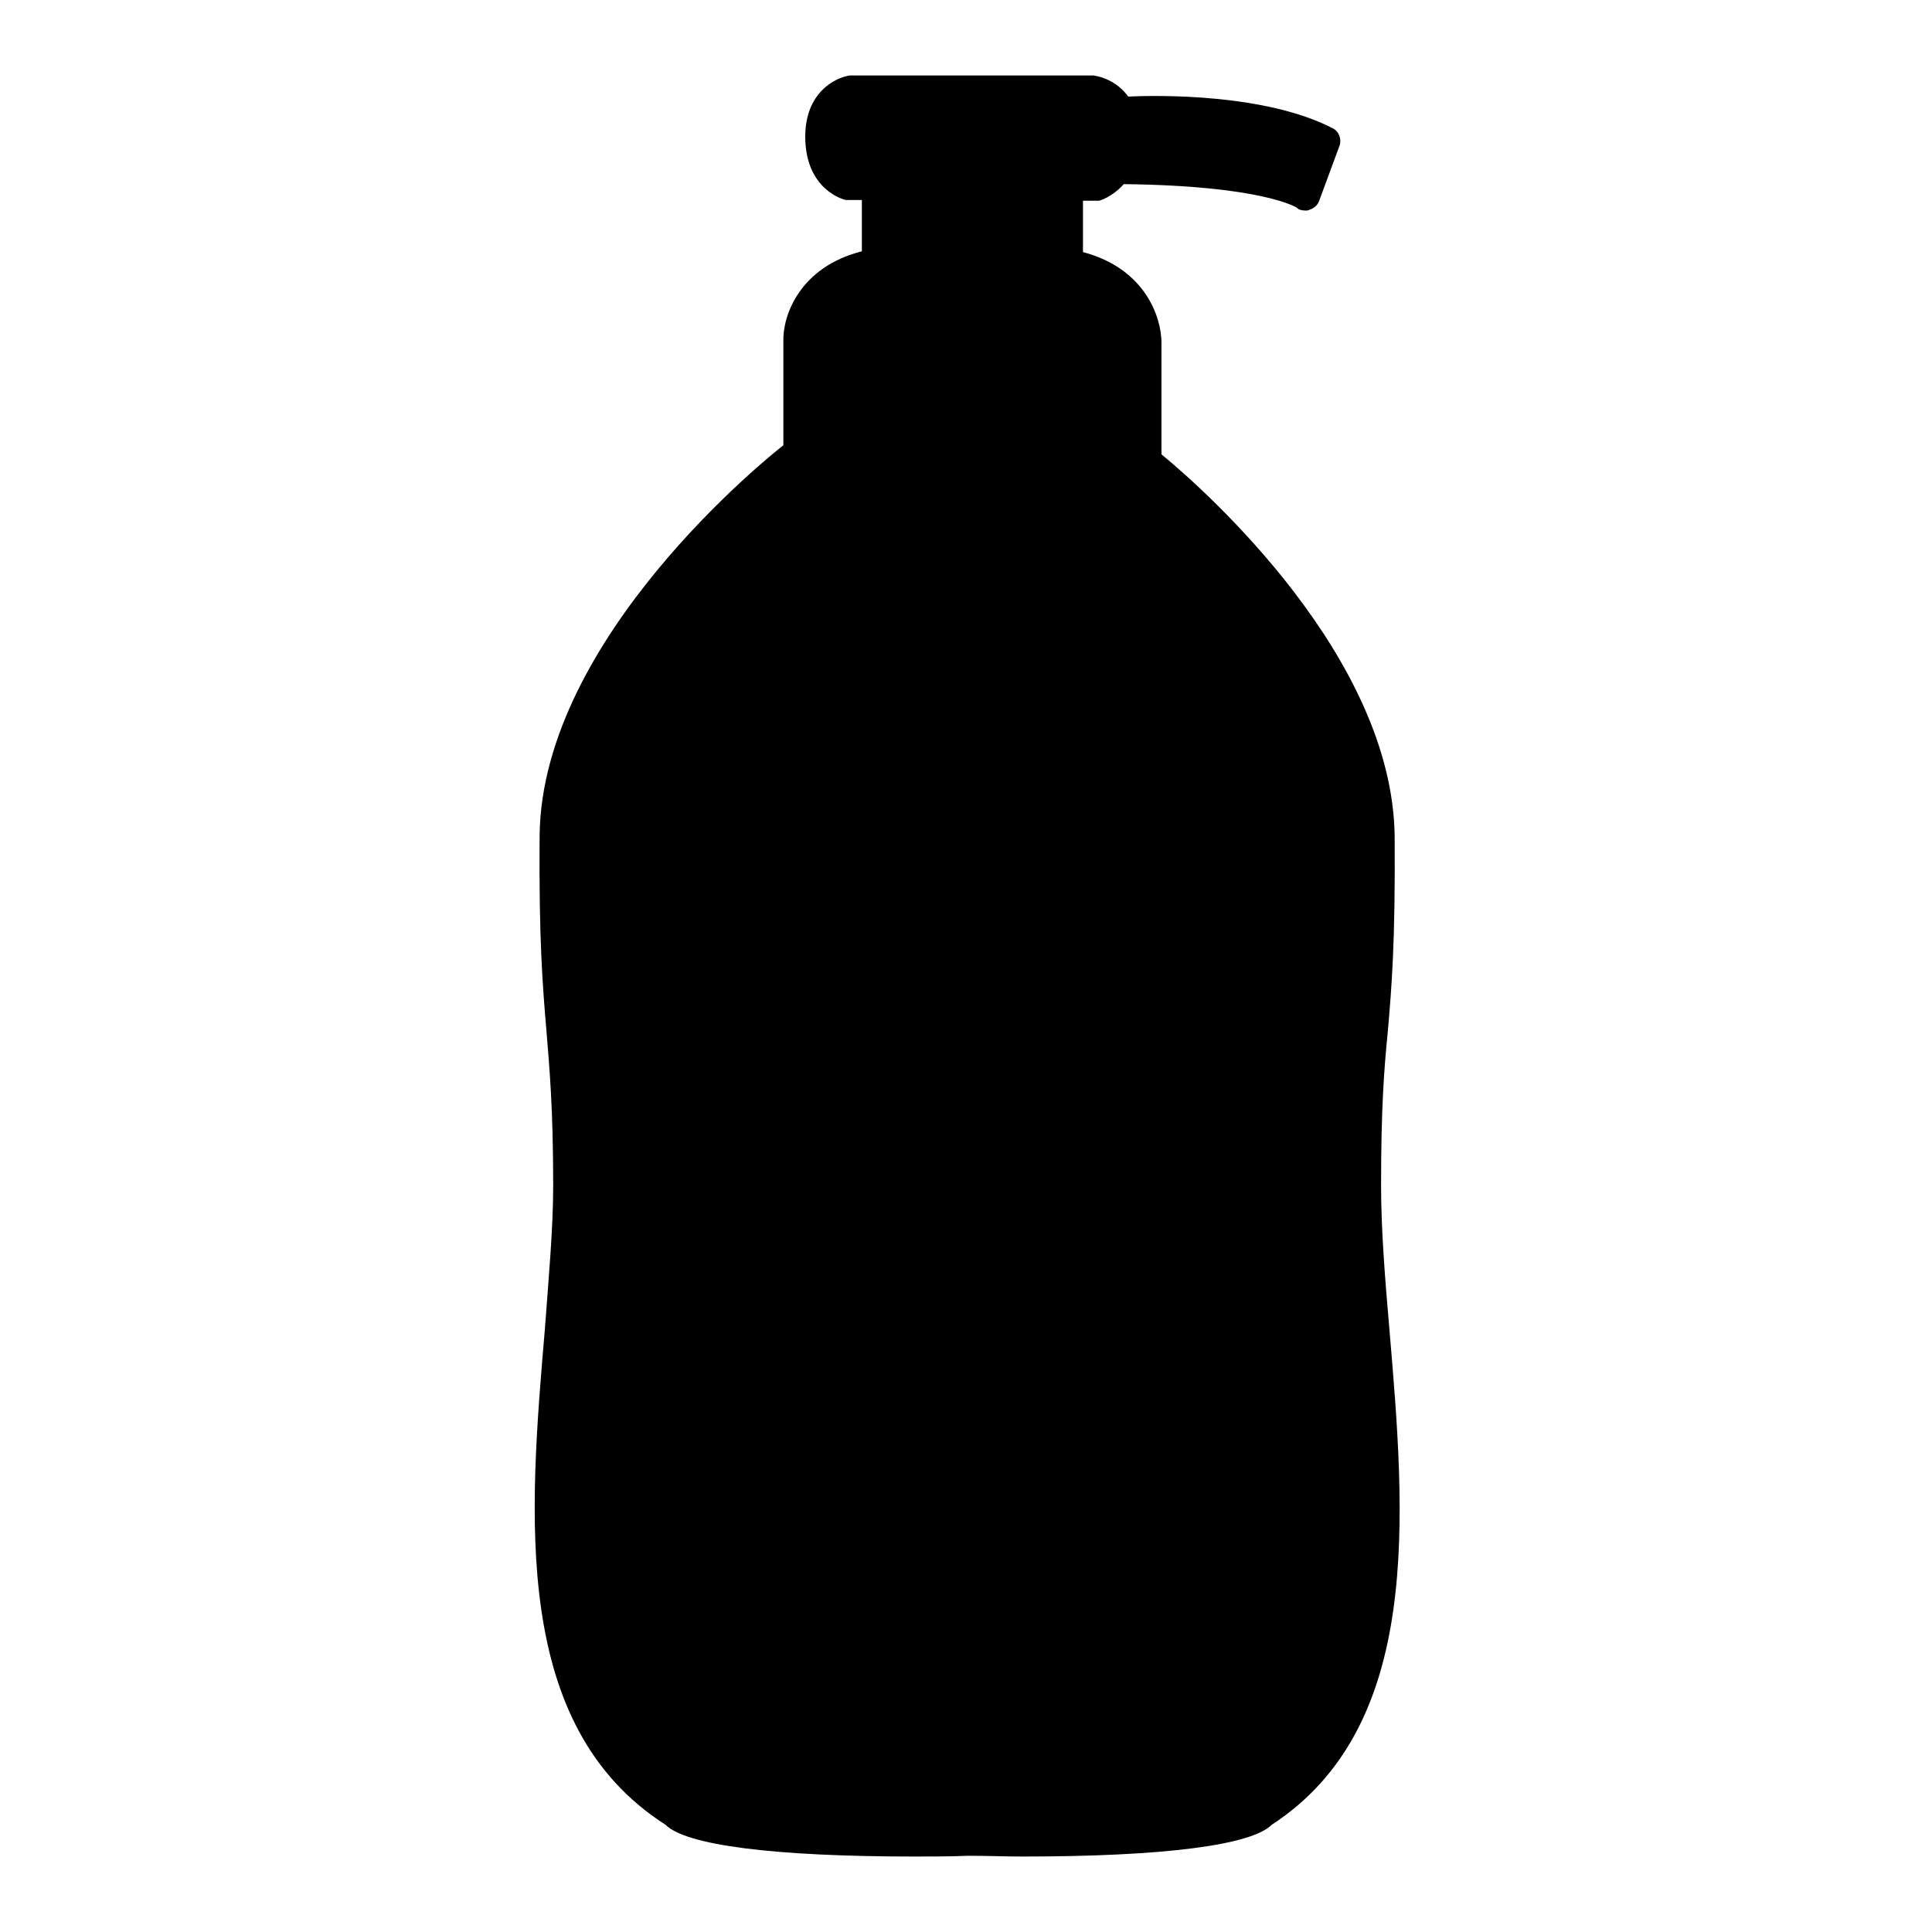 <?xml version="1.0" encoding="utf-8"?>
<!-- Svg Vector Icons : http://www.onlinewebfonts.com/icon -->
<!DOCTYPE svg PUBLIC "-//W3C//DTD SVG 1.1//EN" "http://www.w3.org/Graphics/SVG/1.1/DTD/svg11.dtd">
<svg version="1.1" xmlns="http://www.w3.org/2000/svg" xmlns:xlink="http://www.w3.org/1999/xlink" x="0px" y="0px" viewBox="0 0 256 256" enable-background="new 0 0 256 256" xml:space="preserve">
<g><g><path fill="#000000" d="M184.1,176.1c-0.6-6.9-1.1-13.3-1.1-19c0-10.4,0.4-15.5,0.9-20.5c0.5-5.8,1-11.8,0.9-25.8c-0.3-23.6-24.7-45.5-30.9-50.6V45.4c0-3.3-2.1-9.8-10.4-12v-6.8h1.7c0.1,0,0.3,0,0.4,0c0.1,0,1.8-0.5,3.3-2.2c18.4,0.2,22.9,3.1,22.9,3.1c0.3,0.3,0.7,0.4,1.2,0.4c0.2,0,0.3,0,0.5-0.1c0.6-0.2,1.1-0.6,1.3-1.2l2.7-7.3c0.3-0.9-0.1-1.9-0.9-2.3c-8.9-4.6-23.1-4.4-27.1-4.2c-1.3-1.8-3.2-2.6-4.6-2.8l-32.3,0c-2,0.3-5.9,2.3-5.9,8.1c0,7.1,5.2,8.4,5.4,8.4c0.1,0,0.3,0,0.4,0h1.7v6.8c-8.3,2.1-10.5,8.6-10.4,11.9V59c-1.8,1.4-32,25.5-32.3,51.7c-0.1,13.9,0.4,19.9,0.9,25.8c0.4,5,0.9,10.2,0.9,20.6c0,5.7-0.6,12.2-1.1,19c-2.1,24.7-4.5,52.6,16,65.7c2.7,2.7,14.3,4.2,33,4.2c2.2,0,4.6,0,7.1-0.1c2.6,0,4.9,0.1,7.2,0.1l0,0c18.7,0,30.3-1.5,33-4.2C188.6,228.7,186.2,200.8,184.1,176.1z"/></g></g>
</svg>